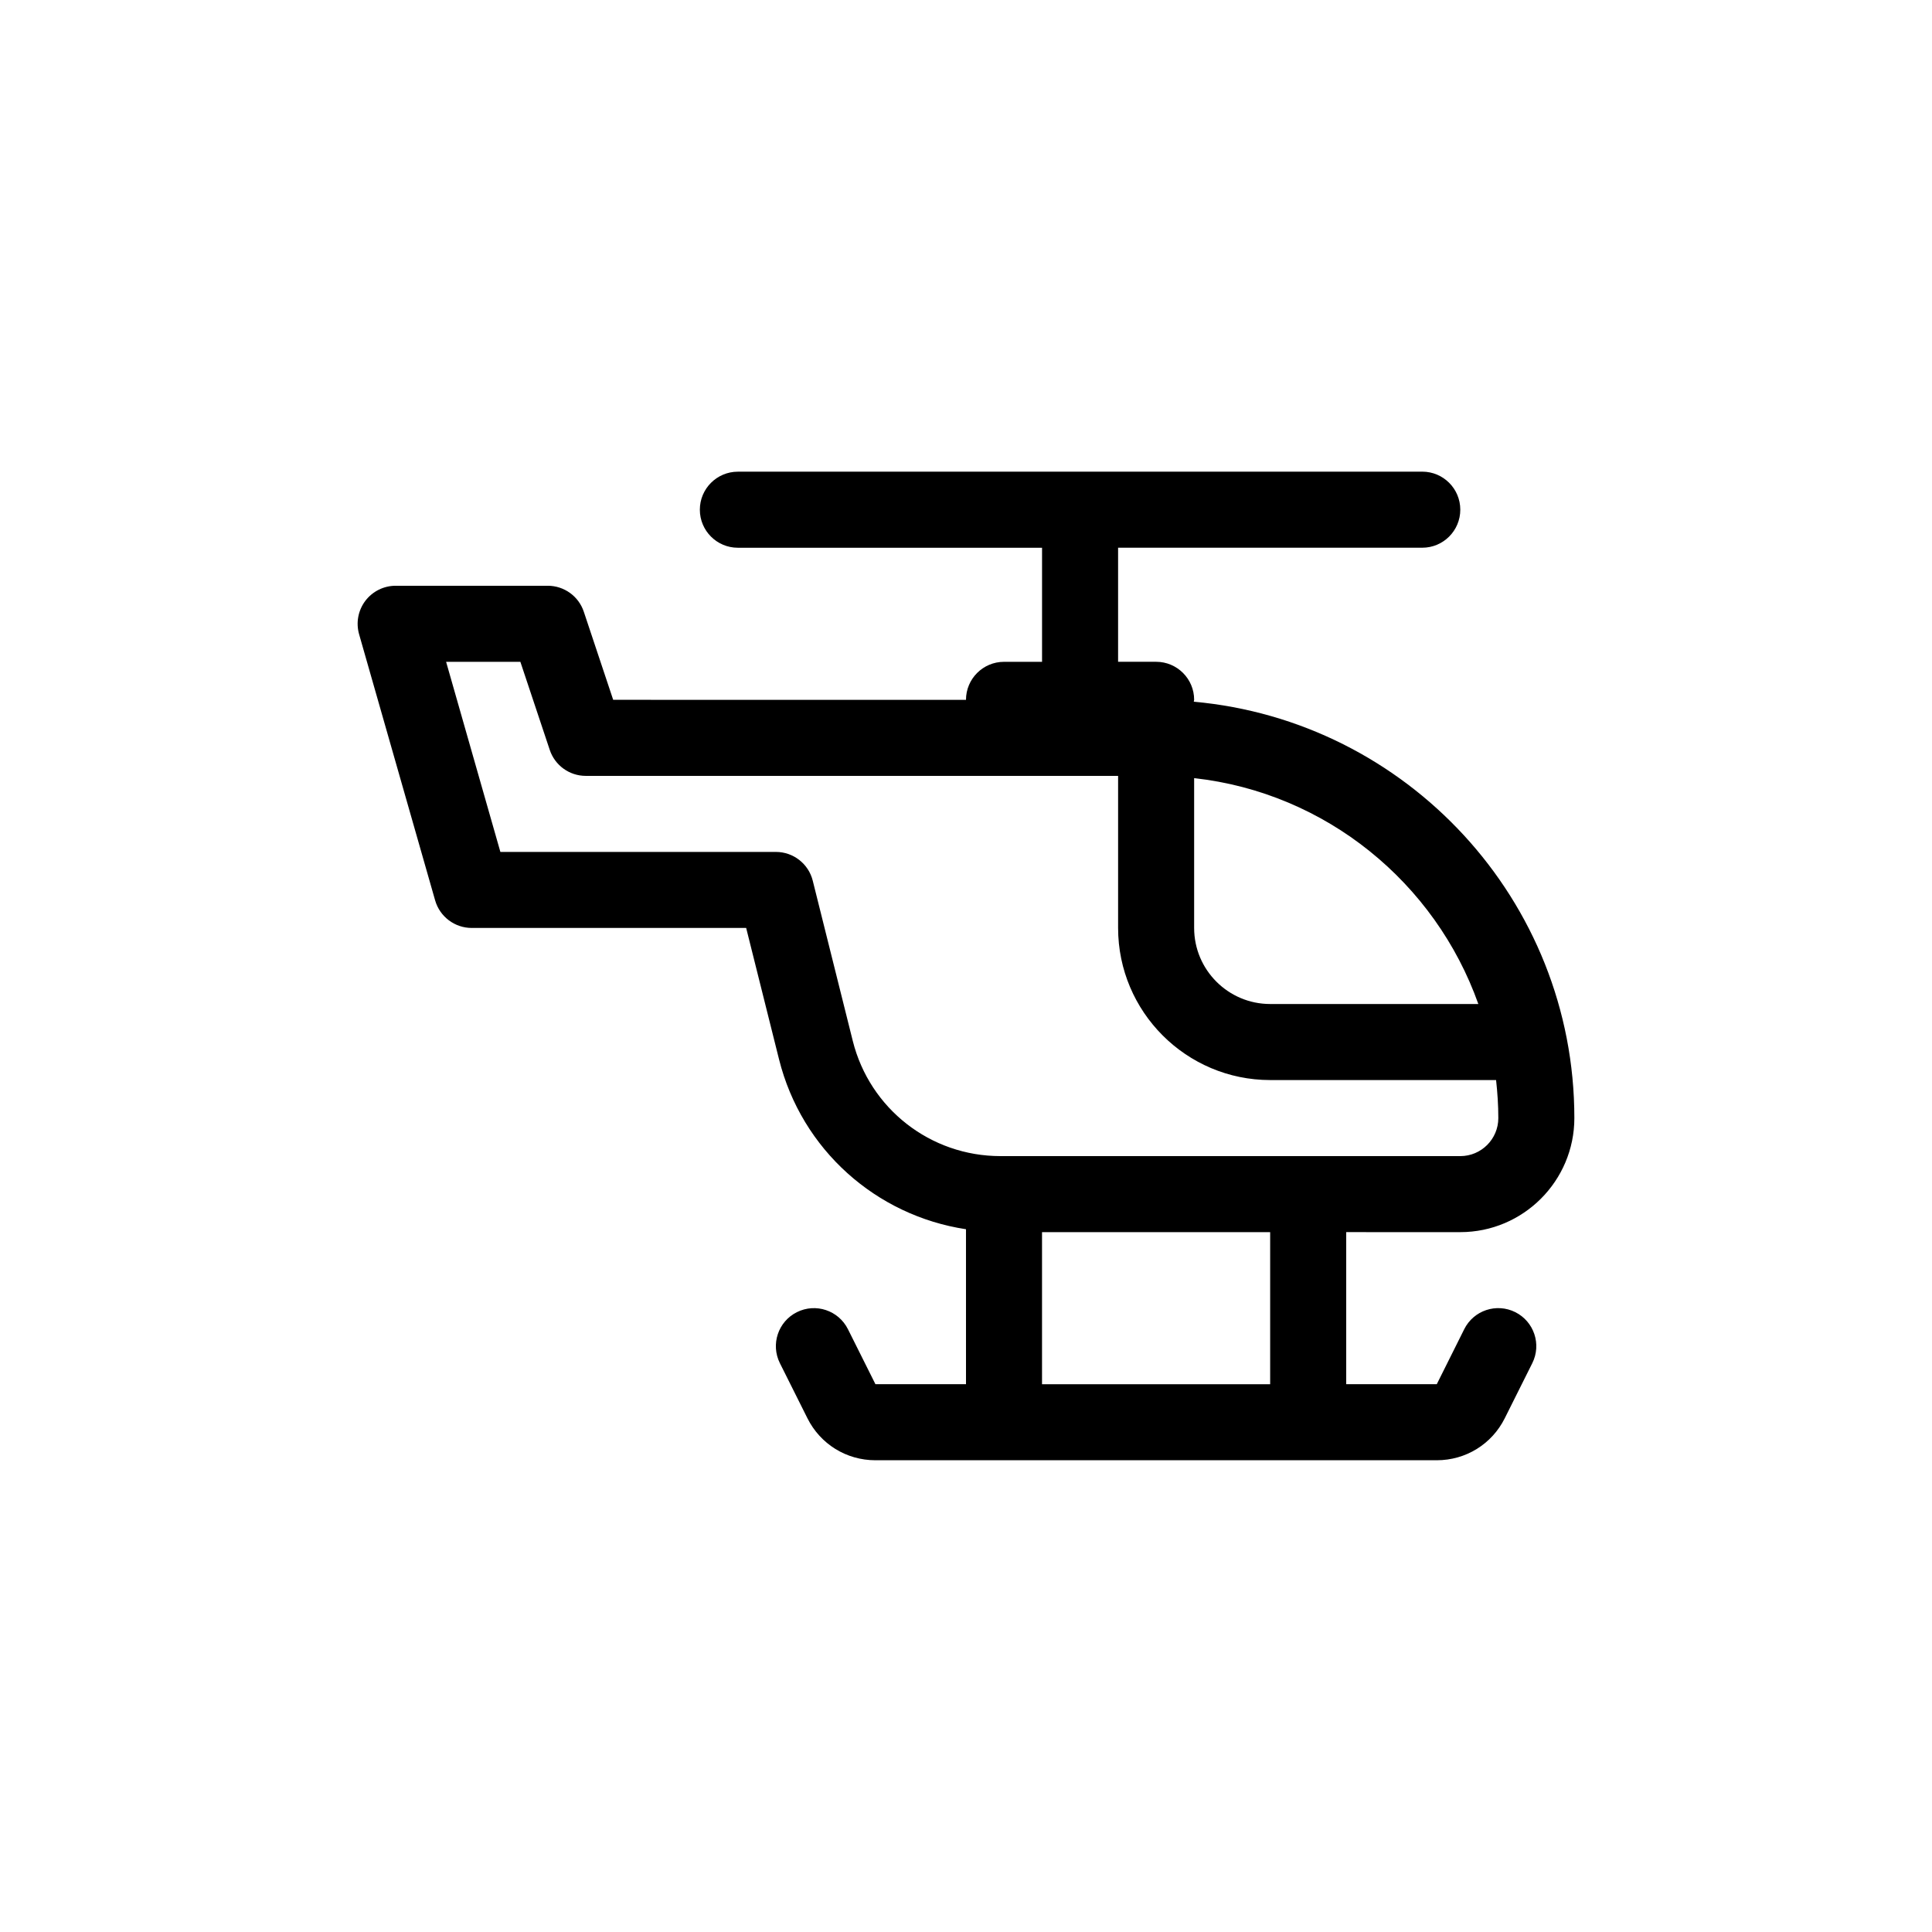 <?xml version="1.0" encoding="UTF-8"?>
<!-- Uploaded to: SVG Repo, www.svgrepo.com, Generator: SVG Repo Mixer Tools -->
<svg fill="#000000" width="800px" height="800px" version="1.1" viewBox="144 144 512 512" xmlns="http://www.w3.org/2000/svg">
 <path d="m530.99 470.53c16.672 0 30.23-13.559 30.23-30.23 0-57.75-44.41-105.27-100.86-110.34 0.008-0.172 0.102-0.316 0.102-0.5 0-5.562-4.508-10.078-10.078-10.078h-10.078v-30.23h80.609c5.566 0 10.078-4.516 10.078-10.078s-4.508-10.078-10.078-10.078l-181.37 0.008c-5.566 0-10.078 4.516-10.078 10.078s4.508 10.078 10.078 10.078h80.609v30.23h-10.078c-5.566 0-10.078 4.516-10.078 10.078l-93.496-0.008-7.785-23.34c-1.367-4.113-5.215-6.887-9.555-6.887h-40.305c-3.16 0-6.141 1.484-8.051 4.012-1.898 2.523-2.508 5.793-1.641 8.836l20.152 70.535c1.238 4.32 5.199 7.301 9.691 7.301h72.734l8.711 34.816c5.992 23.957 25.723 41.414 49.543 45.027l0.004 41.07h-24l-7.289-14.586c-2.5-4.984-8.539-6.996-13.523-4.508-4.984 2.488-6.996 8.539-4.508 13.523l7.289 14.574c3.43 6.875 10.336 11.148 18.027 11.148h148.76c7.691 0 14.602-4.273 18.027-11.141l7.289-14.586c2.488-4.977 0.473-11.027-4.508-13.523-4.988-2.488-11.023-0.48-13.523 4.508l-7.281 14.59h-24v-40.305zm4.785-60.457h-55.164c-11.109 0-20.152-9.039-20.152-20.152v-39.711c34.965 3.887 63.91 27.746 75.316 59.863zm-165.78 9.781-10.605-42.449c-1.113-4.488-5.148-7.637-9.773-7.637h-73.012l-14.383-50.383h19.68l7.785 23.34c1.363 4.113 5.211 6.891 9.551 6.891h141.07v40.305c0 22.223 18.078 40.305 40.305 40.305h59.863c0.367 3.316 0.594 6.664 0.594 10.078 0 5.559-4.516 10.078-10.078 10.078l-121.88-0.004c-18.531 0-34.617-12.555-39.117-30.523zm110.61 90.98h-60.457v-40.305h60.457z"/>
</svg>